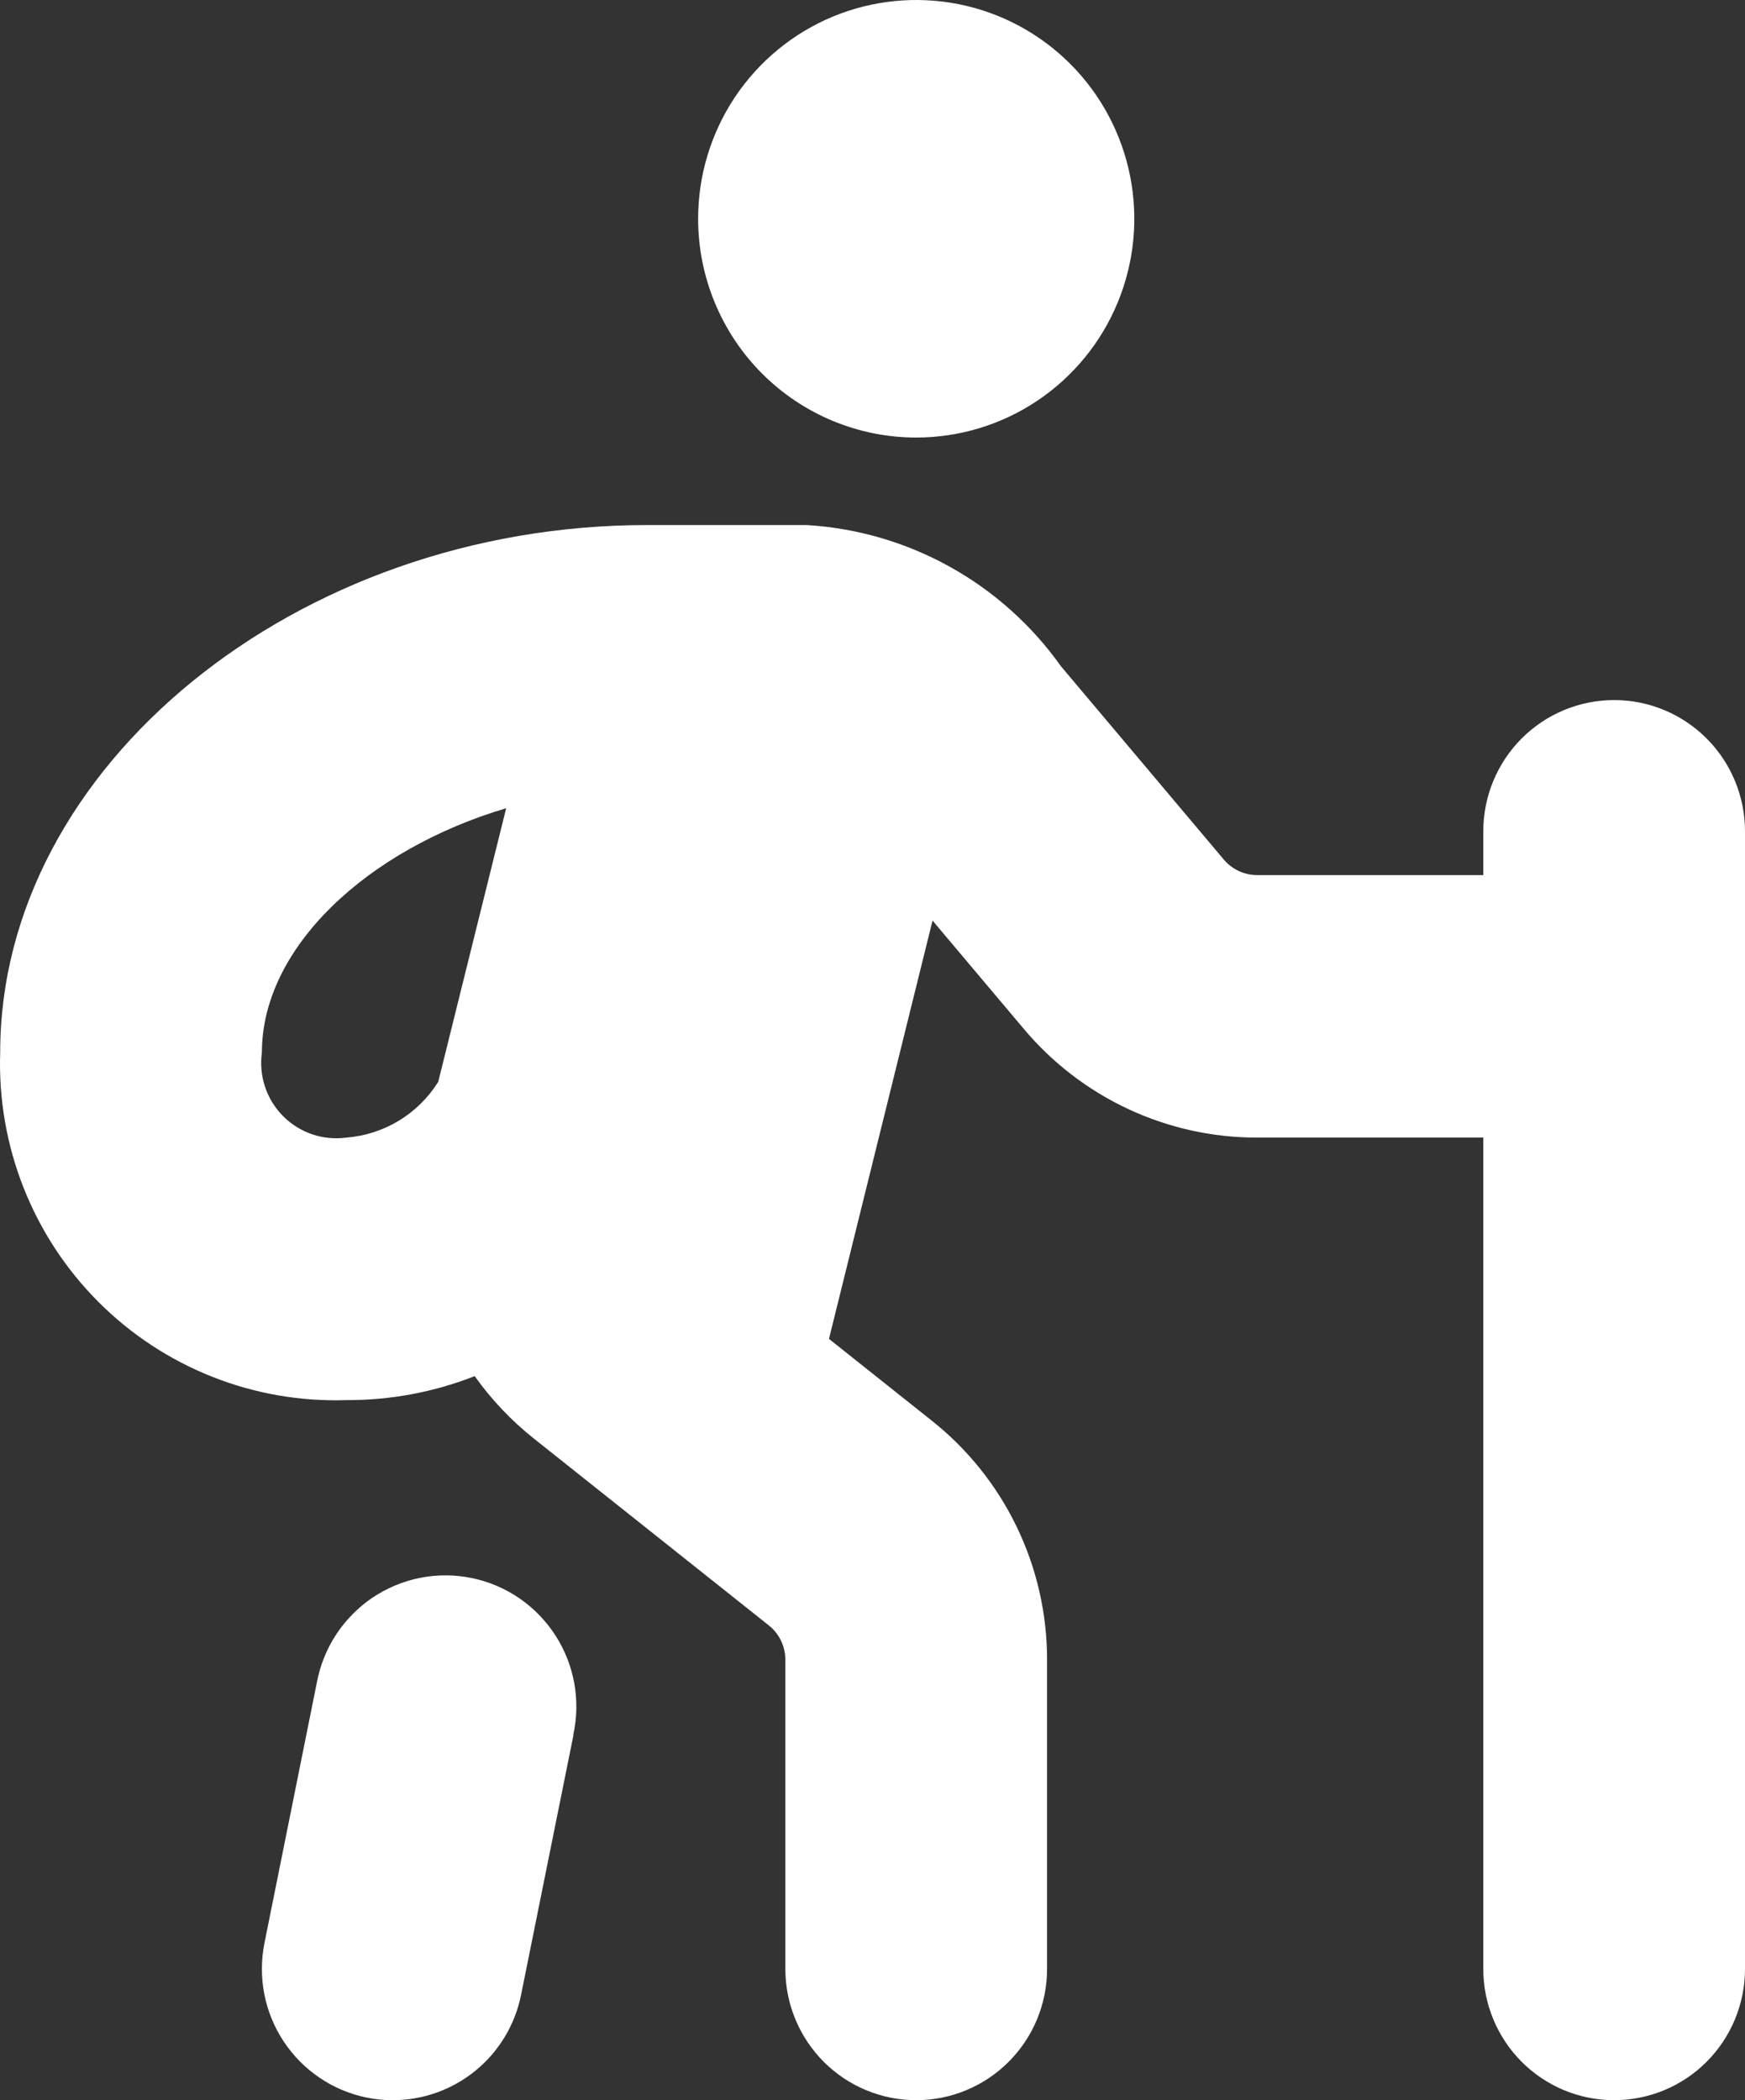 <svg width="54" height="65" viewBox="0 0 54 65" fill="none" xmlns="http://www.w3.org/2000/svg">
<rect x="0" y="0" width="54" height="65" fill="#333333" stroke="none"/>
<path d="M17.748 53.69L16.123 61.75C15.937 62.668 15.44 63.492 14.716 64.085C13.993 64.677 13.088 65 12.155 65C11.883 65.001 11.611 64.974 11.345 64.919C10.824 64.812 10.328 64.604 9.888 64.305C9.447 64.006 9.069 63.623 8.776 63.178C8.482 62.733 8.279 62.234 8.178 61.711C8.077 61.187 8.08 60.648 8.186 60.125L9.806 52.07C9.905 51.541 10.108 51.036 10.403 50.586C10.699 50.136 11.081 49.749 11.526 49.448C11.972 49.148 12.473 48.939 13 48.834C13.527 48.73 14.07 48.731 14.596 48.839C15.122 48.947 15.622 49.159 16.066 49.462C16.51 49.766 16.889 50.155 17.182 50.607C17.475 51.059 17.675 51.564 17.771 52.095C17.866 52.625 17.856 53.169 17.74 53.695L17.748 53.69ZM28.353 13.542C29.688 13.542 30.993 13.145 32.102 12.401C33.212 11.657 34.078 10.599 34.588 9.362C35.099 8.125 35.233 6.763 34.972 5.45C34.712 4.136 34.069 2.93 33.125 1.983C32.181 1.036 30.979 0.391 29.67 0.13C28.36 -0.131 27.003 0.003 25.77 0.515C24.537 1.028 23.483 1.896 22.741 3.009C22 4.123 21.604 5.432 21.604 6.771C21.604 8.567 22.315 10.289 23.58 11.559C24.846 12.828 26.563 13.542 28.353 13.542ZM54 25.729V60.938C54 62.015 53.573 63.048 52.814 63.81C52.054 64.572 51.025 65 49.95 65C48.876 65 47.846 64.572 47.087 63.81C46.328 63.048 45.901 62.015 45.901 60.938V35.208H38.903C37.529 35.21 36.172 34.91 34.925 34.33C33.678 33.749 32.573 32.903 31.687 31.85L28.858 28.492L25.653 41.438L28.814 43.953C29.933 44.836 30.838 45.962 31.459 47.247C32.081 48.532 32.403 49.941 32.402 51.369V60.938C32.402 62.015 31.976 63.048 31.216 63.81C30.457 64.572 29.427 65 28.353 65C27.279 65 26.249 64.572 25.489 63.81C24.73 63.048 24.303 62.015 24.303 60.938V51.369C24.303 51.165 24.258 50.963 24.169 50.779C24.081 50.596 23.952 50.434 23.793 50.307L16.523 44.525C15.825 43.97 15.207 43.319 14.69 42.591C13.425 43.087 12.079 43.339 10.721 43.333C9.3 43.38 7.885 43.134 6.563 42.609C5.241 42.085 4.04 41.293 3.036 40.284C2.031 39.275 1.244 38.07 0.723 36.743C0.201 35.416 -0.042 33.996 0.006 32.57C0.006 23.722 9.185 16.25 20.019 16.25H24.962C26.516 16.343 28.029 16.783 29.391 17.54C30.753 18.296 31.929 19.349 32.832 20.621L37.872 26.604C37.999 26.754 38.157 26.875 38.335 26.958C38.513 27.041 38.707 27.084 38.903 27.083H45.901V25.729C45.901 24.652 46.328 23.618 47.087 22.857C47.846 22.095 48.876 21.667 49.95 21.667C51.025 21.667 52.054 22.095 52.814 22.857C53.573 23.618 54 24.652 54 25.729ZM10.721 35.208C11.296 35.163 11.852 34.983 12.345 34.684C12.838 34.384 13.255 33.973 13.561 33.483L15.664 25.014C11.364 26.293 8.105 29.323 8.105 32.57C8.055 32.927 8.087 33.291 8.201 33.634C8.314 33.976 8.505 34.287 8.759 34.542C9.012 34.798 9.321 34.991 9.662 35.107C10.002 35.222 10.365 35.257 10.721 35.208Z" fill="white"/>
</svg>
